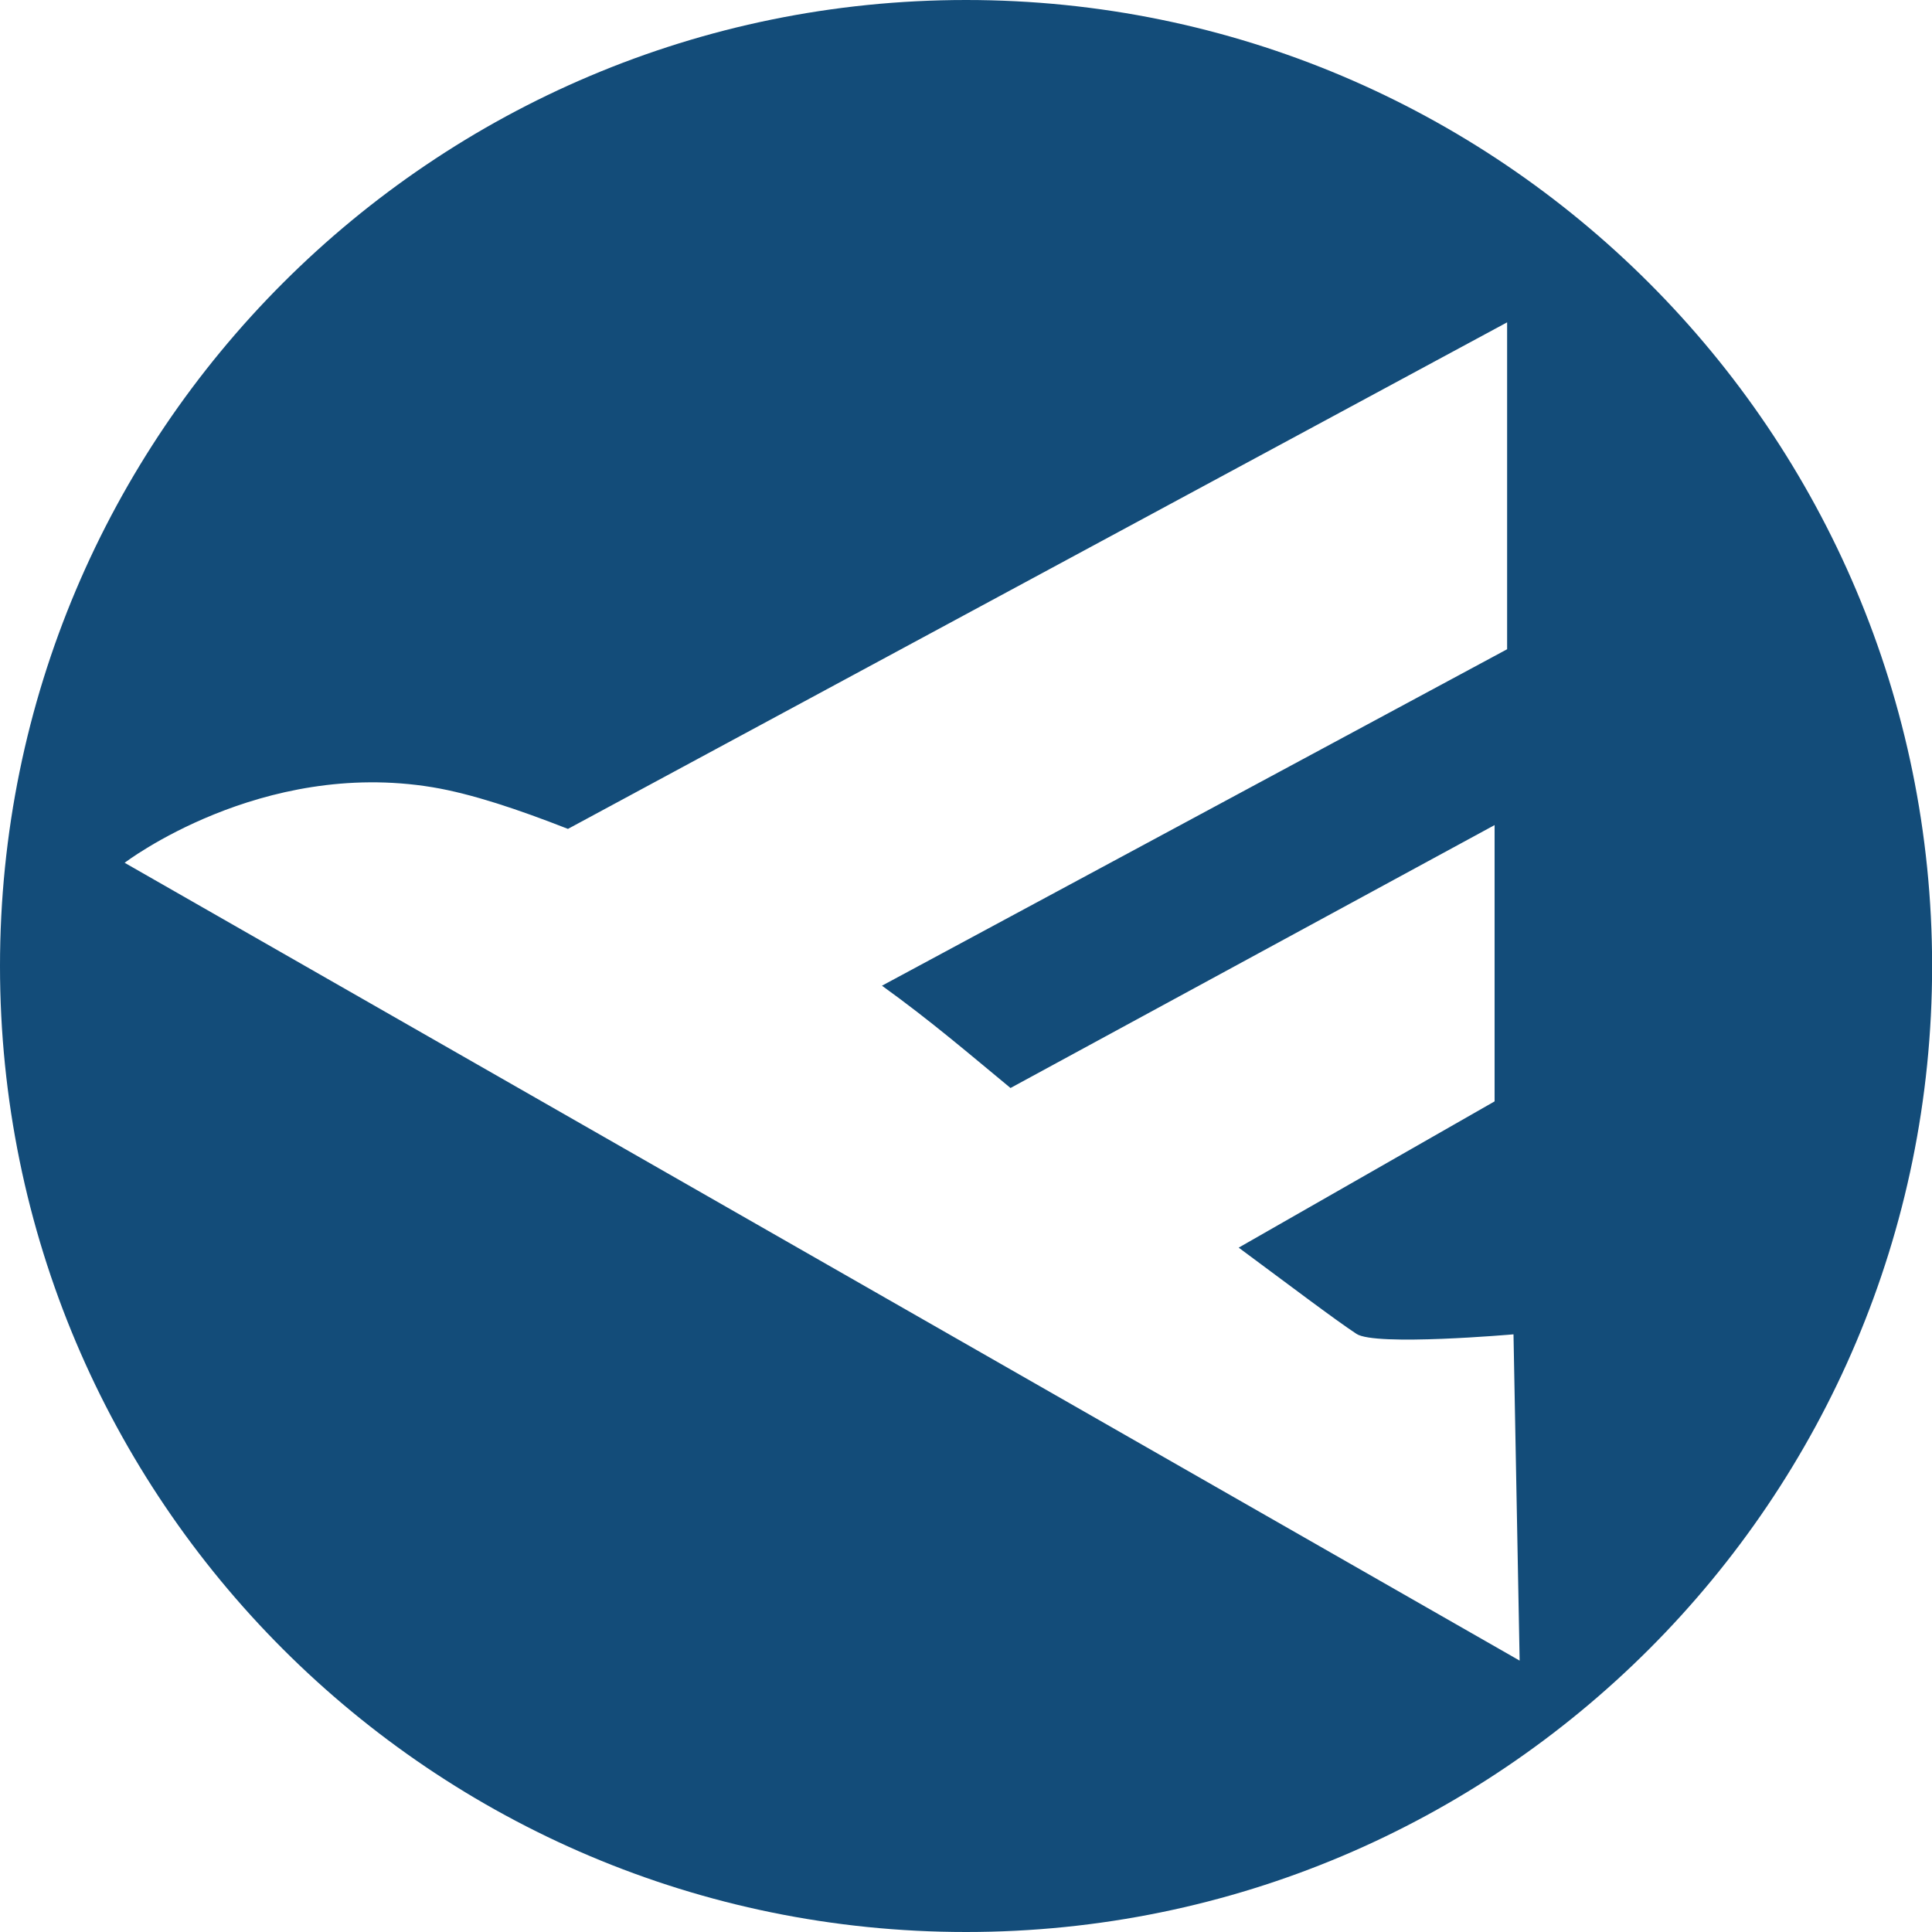 <?xml version="1.0" encoding="iso-8859-1"?>
<!-- Generator: Adobe Illustrator 16.0.0, SVG Export Plug-In . SVG Version: 6.00 Build 0)  -->
<!DOCTYPE svg PUBLIC "-//W3C//DTD SVG 1.1//EN" "http://www.w3.org/Graphics/SVG/1.1/DTD/svg11.dtd">
<svg version="1.1" xmlns="http://www.w3.org/2000/svg" xmlns:xlink="http://www.w3.org/1999/xlink" x="0px" y="0px"
	 width="15.733px" height="15.733px" viewBox="0 0 15.733 15.733" style="enable-background:new 0 0 15.733 15.733;"
	 xml:space="preserve">
<g id="H1-ISO">
	<path style="fill:#134C79;" d="M7.867,0C3.522,0,0,3.523,0,7.867c0,4.345,3.522,7.866,7.867,7.866c4.344,0,7.867-3.521,7.867-7.866
		C15.733,3.523,12.211,0,7.867,0z M1.015,7.026c0,0,1.108-0.847,2.508-0.615C3.841,6.464,4.222,6.592,4.625,6.75l7.648-4.125v2.662
		l-5.091,2.74C7.579,8.312,7.91,8.597,8.229,8.86l3.942-2.141v2.25l-2.084,1.191c0.396,0.293,0.784,0.587,0.959,0.702
		c0.152,0.103,1.279,0.004,1.279,0.004l0.05,2.657L1.015,7.026z"/>
</g>
<g id="Layer_1">
</g>
</svg>
